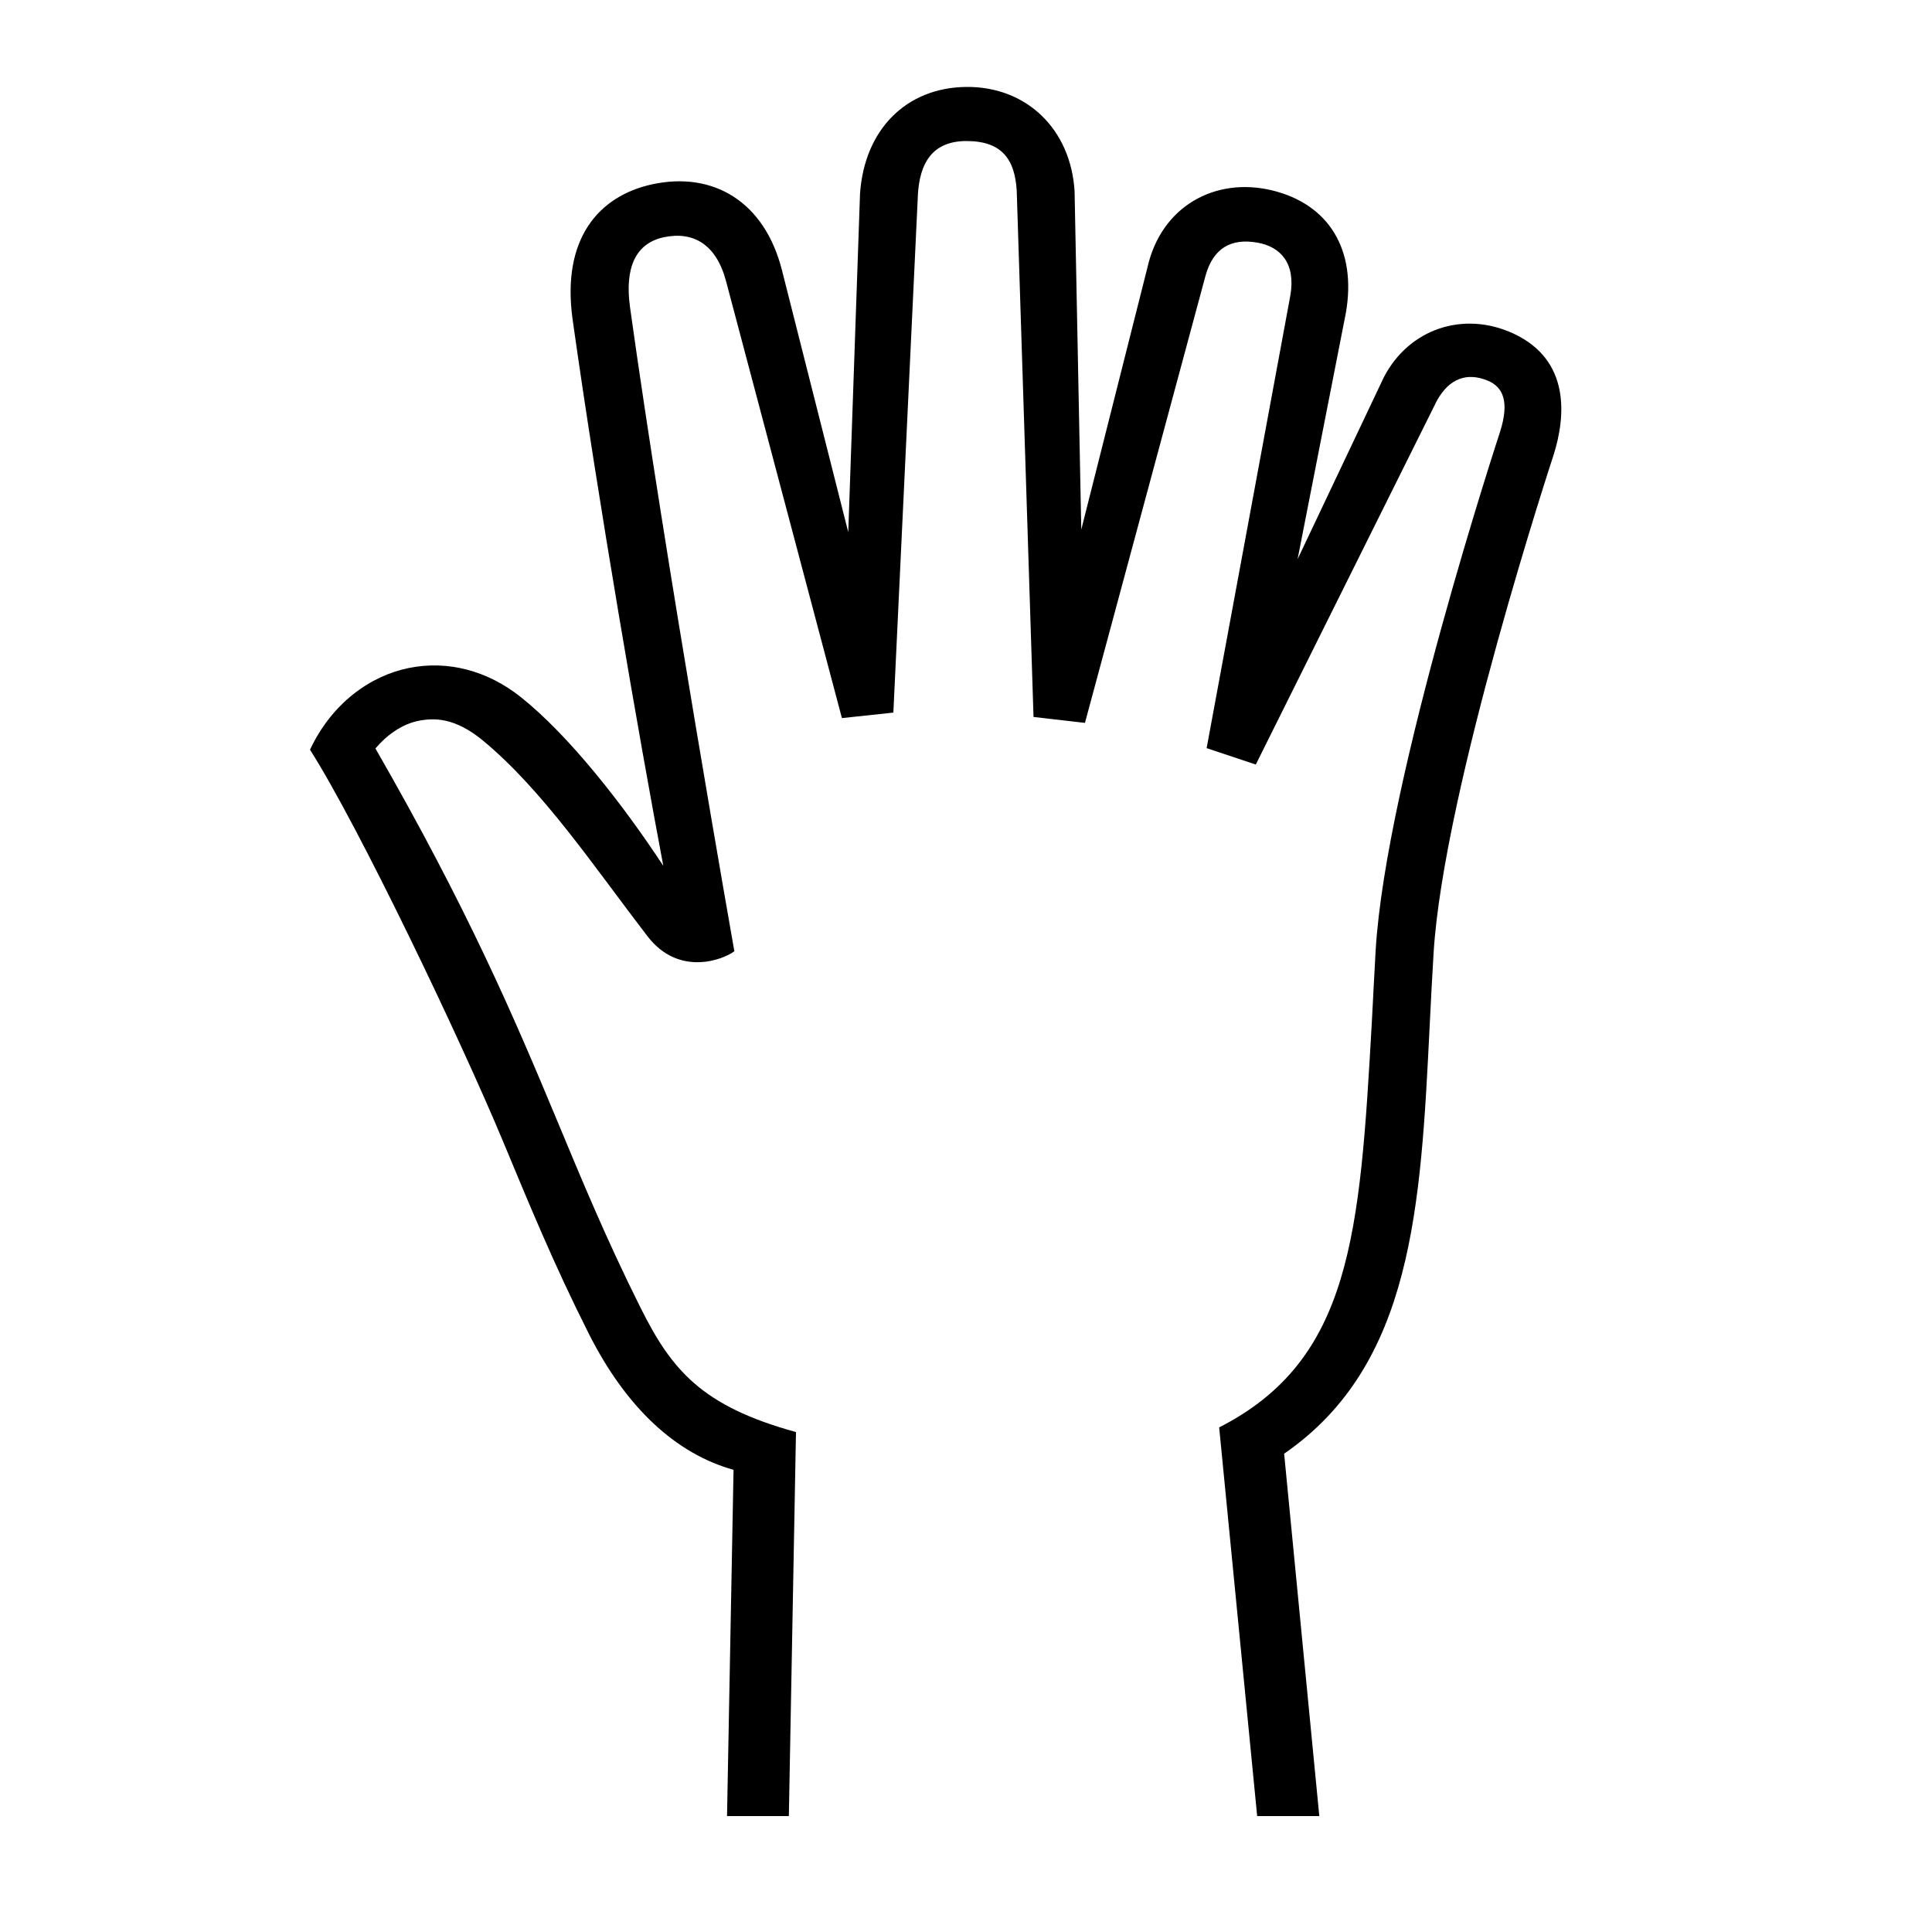 <?xml version="1.0" encoding="UTF-8"?> <svg xmlns="http://www.w3.org/2000/svg" id="icon" viewBox="0 0 1000 1000"><path d="M783.4,172.67c-25.88-12-54.11-2.49-67.13,22.6l-44.64,94.16,25-127.52c5.66-32.57-8.75-56.29-38.35-63.41-29.34-7-57.19,8.23-64.35,39.88L559.67,274.09,556.2,99c-1.93-32.3-25.13-54.5-56.45-54-30.87.51-52.3,22.17-54.6,55.18l-6.09,175.29L404.75,139.88c-9-35.54-35.61-51.33-67.22-44.47-27.52,6-47,28.05-41.14,70,13.24,94.18,34.5,216.89,46.93,282.75-20.68-31.48-48.64-67.35-73.73-87.33-17.3-13.79-37.91-19.14-58-15.08-19.74,4-39.77,18.06-51.13,42.3,25.11,39.39,77.57,149.11,99.92,202.75,13.48,32.33,26,63,44.3,99.36,19.44,38.56,45.16,62.28,75,70.62L376.31,940h32L412,741.23C363.1,727.8,347.58,709,331.51,676.8c-17.76-35.56-30.2-65.71-43.48-97.58-22-52.83-45.76-108.41-93.71-191.82,5.7-6.75,13.59-12.54,22.17-14.27,8-1.61,18.81-1.92,33.41,10.13,31,25.57,57.58,65.32,85.2,101.3,16.37,21.32,39.53,12,45,7.81,0,0-35.84-202.81-54-333.34-2.82-20.27,2.74-33.19,17.68-36.27s26.89,3.53,32,22.7l60,226.23,26.62-2.85,12.74-268.76C476.15,85.58,481.7,73,500.25,73s25,9.73,26,25.55l8.7,272.54,26.62,3.07L624,142.62c4-14.28,13.34-19.49,27-17,11.79,2.13,19.73,10.61,16.89,27.28L624.55,387.23,650,395.72l93.78-188.43c6.45-11.5,15.59-14.66,26.21-10.3,8.07,3.31,11.33,10.94,6.48,26.39,0,0-59.09,179.45-64.43,268.45-.77,12.84-1.31,25.42-2,37.58-6.2,109.27-10.42,174.45-79,209.41L650.71,940h32.16l-18.2-187.57C731.28,706.49,735.34,624.86,740,530.9c.6-12.08,1.23-24.59,2-37.27,5.1-85.11,62.23-258.43,62.23-258.43C810.26,215.91,813.09,186.48,783.4,172.67Z"></path></svg> 